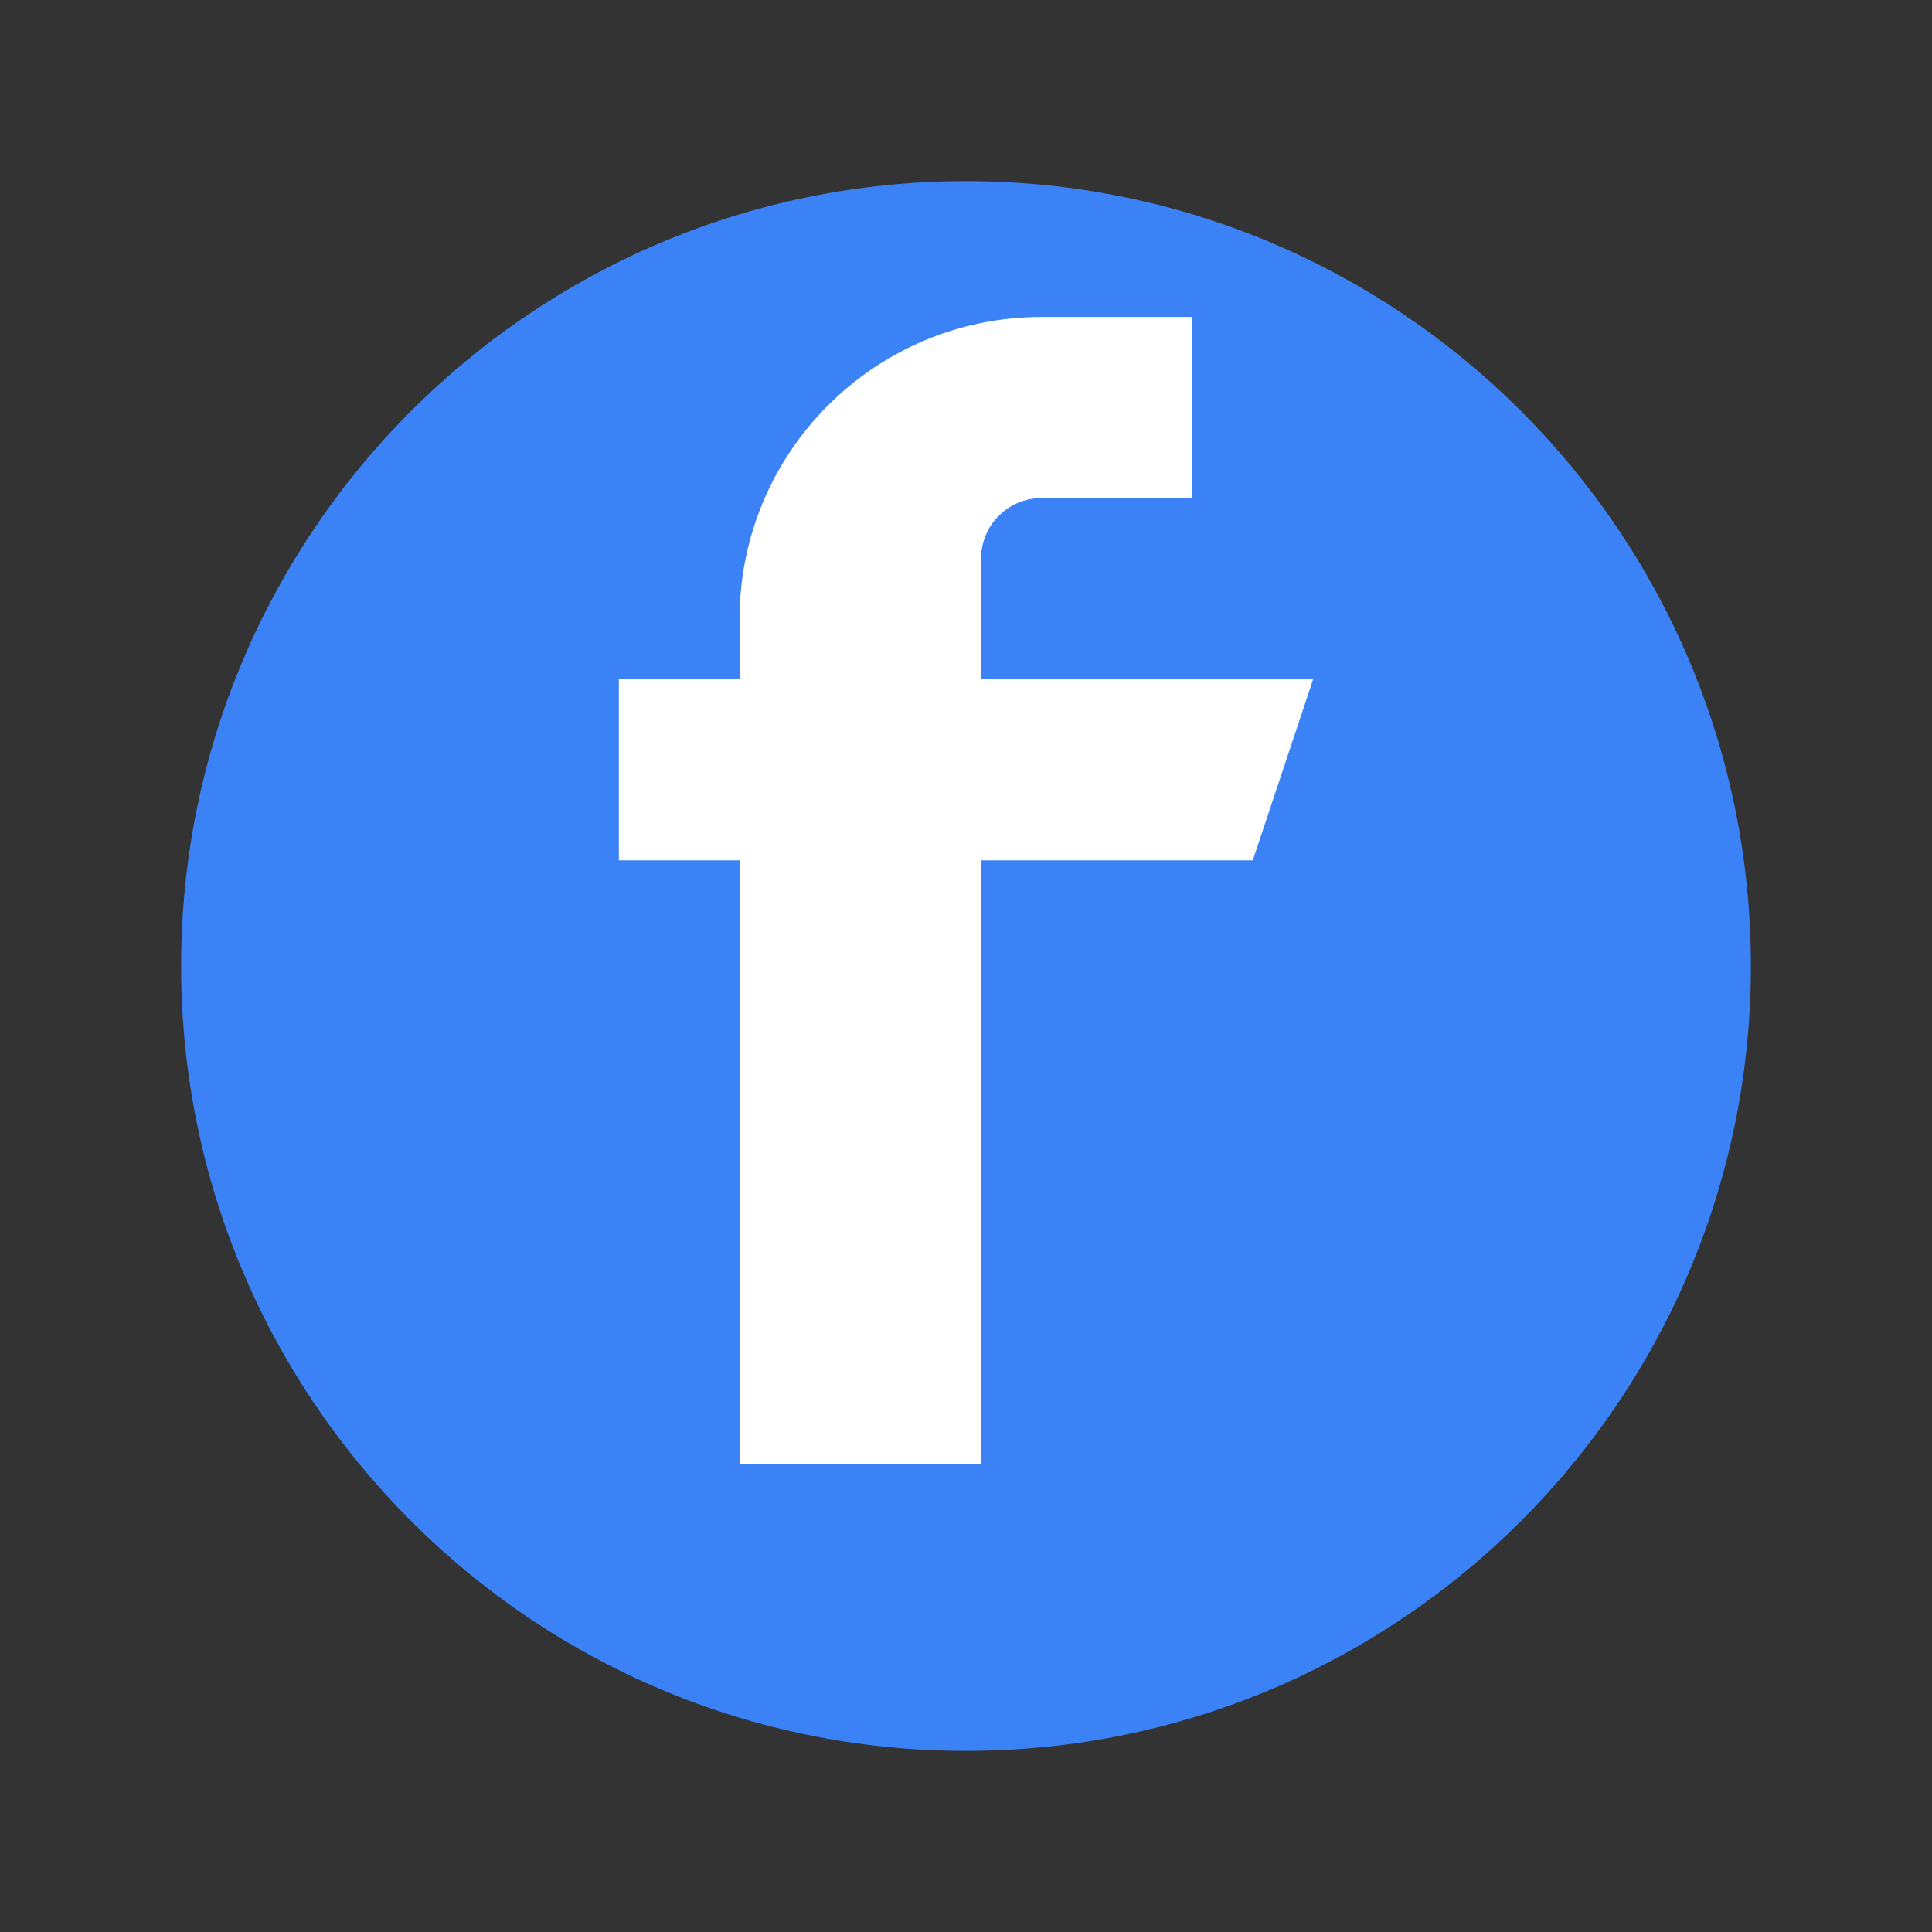 <svg width="64" height="64" viewBox="0 0 64 64" fill="none" xmlns="http://www.w3.org/2000/svg">
    <rect x="0" y="0" width="64" height="64" fill="#333333" stroke="none"/>
    <path d="M32 6C17.64 6 6 17.64 6 32C6 46.36 17.64 58 32 58C46.36 58 58 46.36 58 32C58 17.64 46.36 6 32 6Z" fill="#3B82F6"/>
    <path d="M41.5 22.5H32.5V18.5C32.5 17.395 33.395 16.5 34.5 16.5H39.5V10.5H34.5C28.977 10.5 24.5 14.977 24.5 20.5V22.5H20.5V28.5H24.5V48.5H32.5V28.5H41.5L43.5 22.5H41.5Z" fill="white"/>
    </svg>